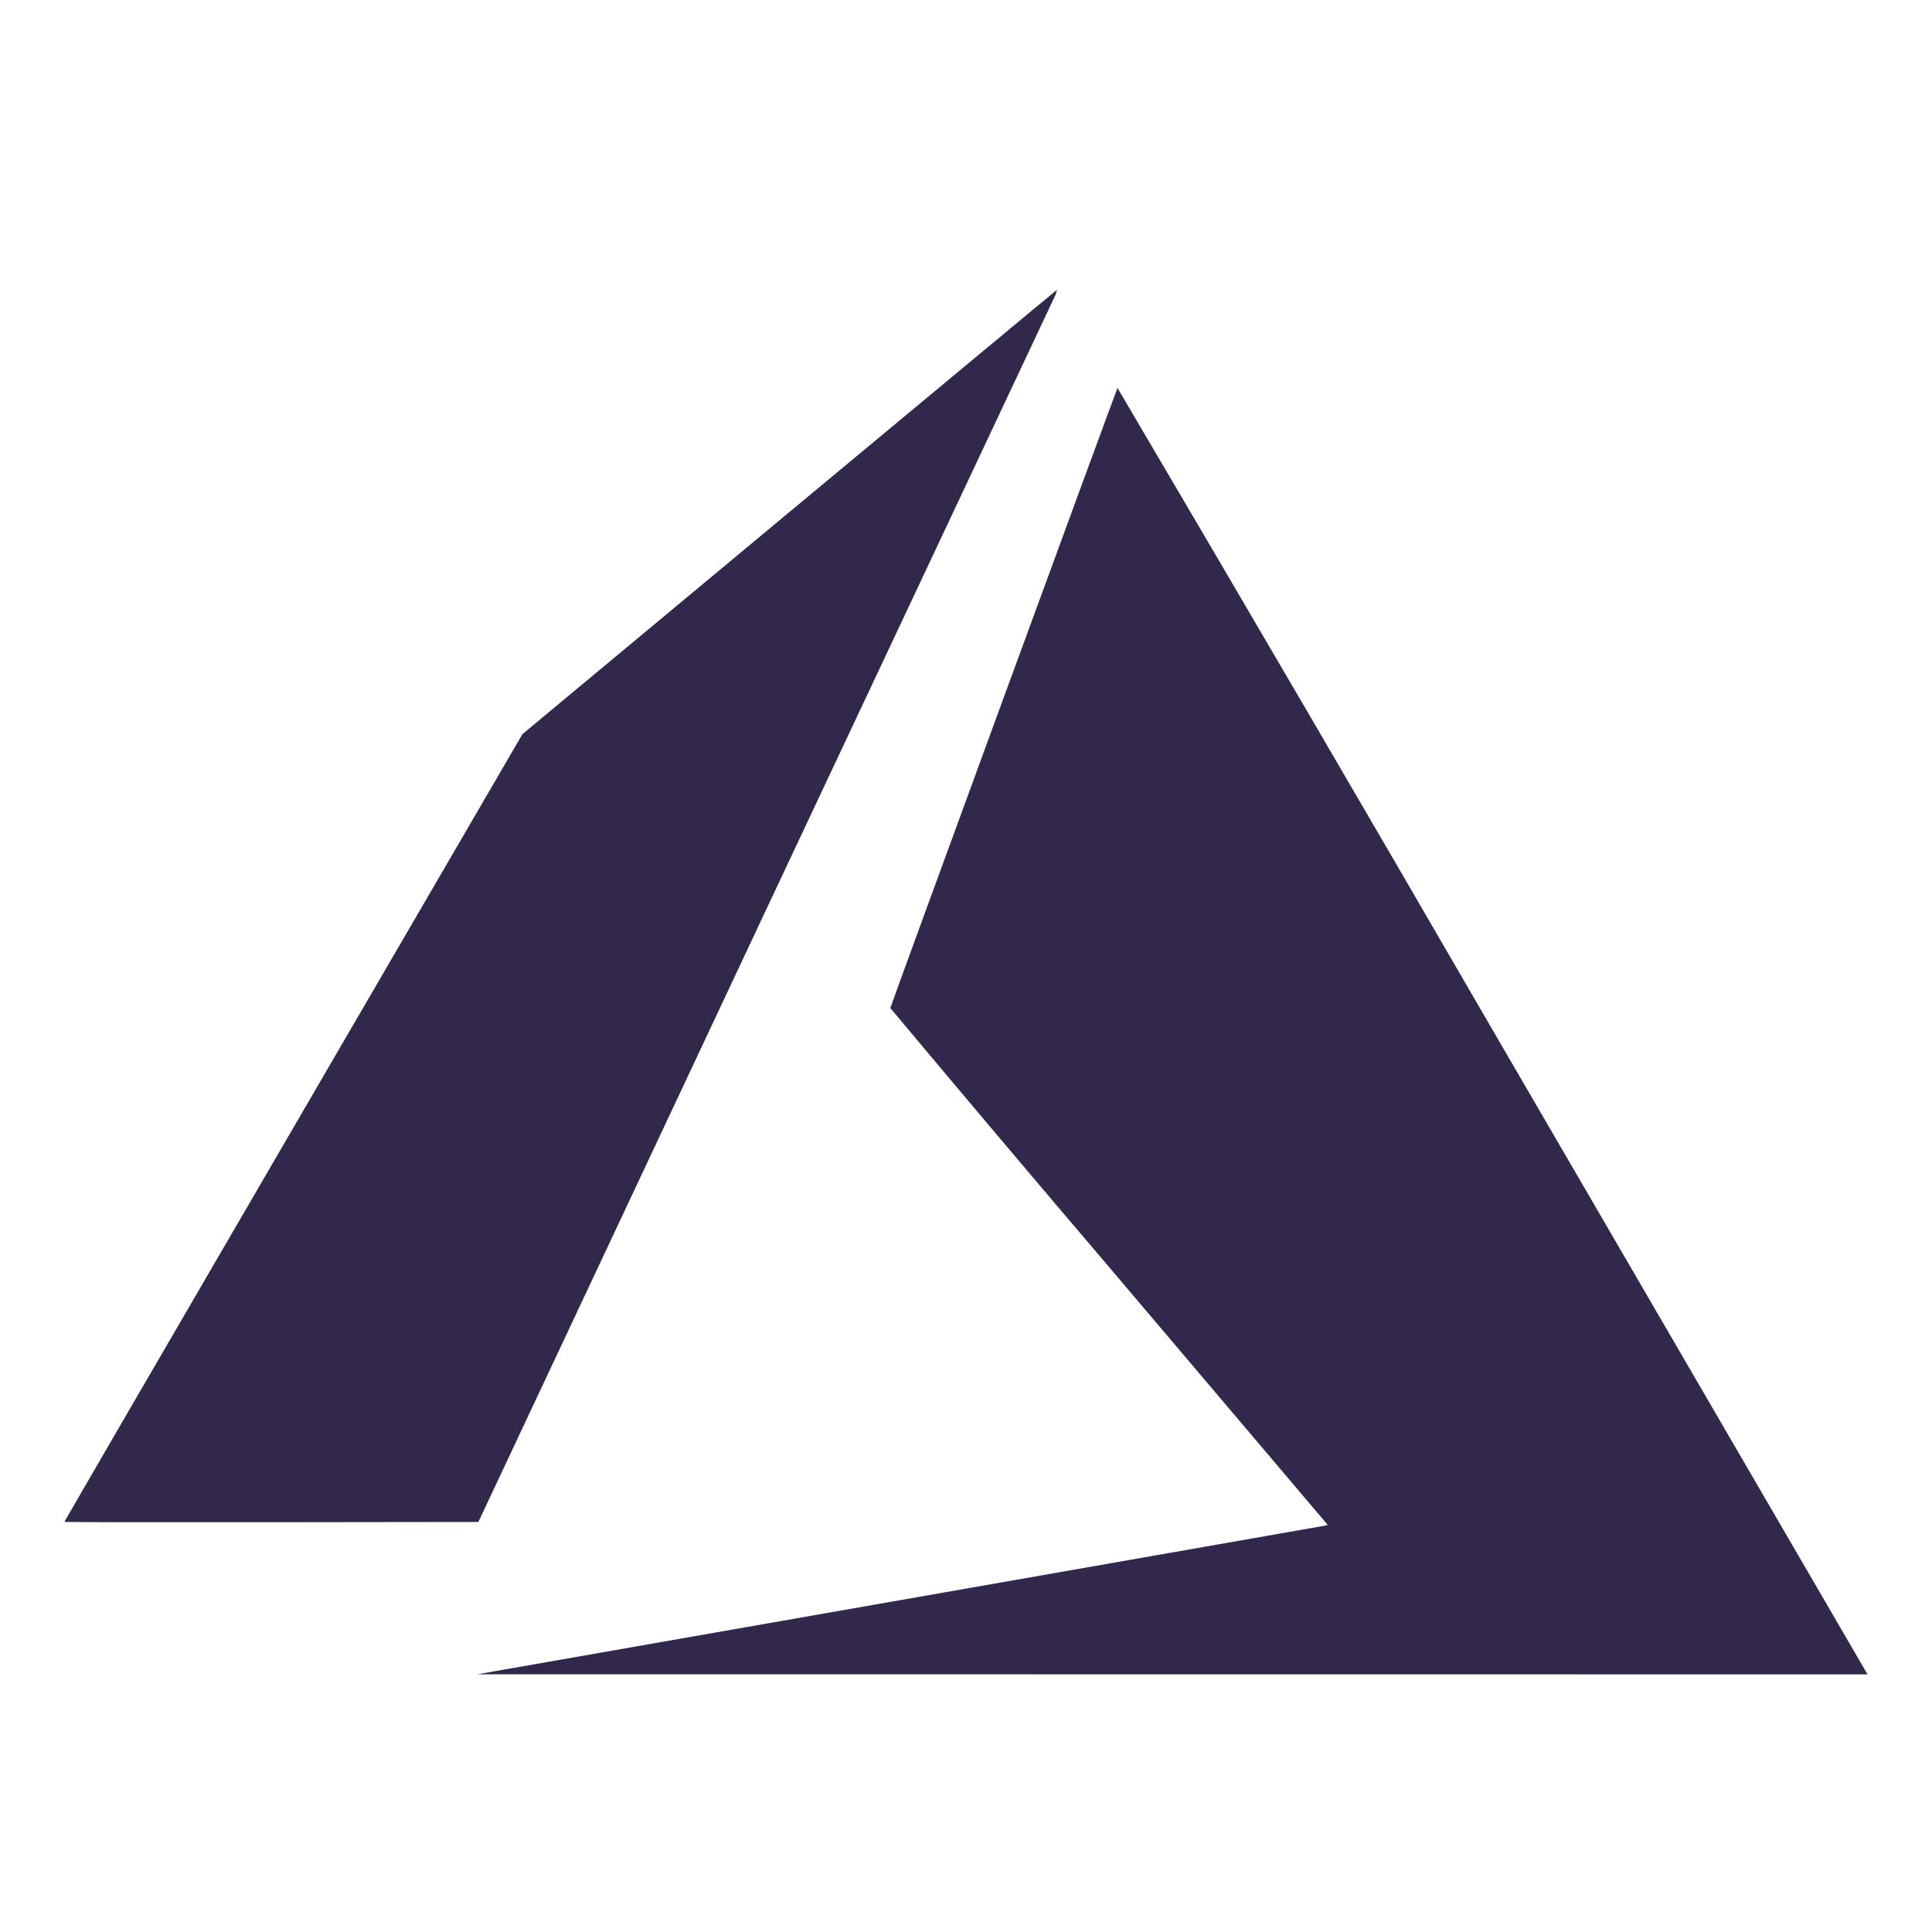 <svg width="60" height="60" viewBox="0 0 60 60" fill="none" xmlns="http://www.w3.org/2000/svg">
<path d="M27.91 49.702L41.113 47.387L41.236 47.36L34.444 39.35C32.167 36.679 29.902 33.997 27.65 31.305C27.65 31.266 34.665 12.116 34.705 12.049C38.586 18.636 42.443 25.237 46.276 31.852L57.909 51.847L58 52L14.825 51.996L27.91 49.702ZM2 47.262C2 47.251 5.198 41.742 9.11 35.023L16.225 22.799L24.514 15.903C29.073 12.116 32.816 9 32.828 9C32.798 9.116 32.755 9.227 32.697 9.332L23.69 28.471L14.856 47.266L8.428 47.274C4.891 47.278 2 47.274 2 47.262Z" fill="#31284C"/>
</svg>
